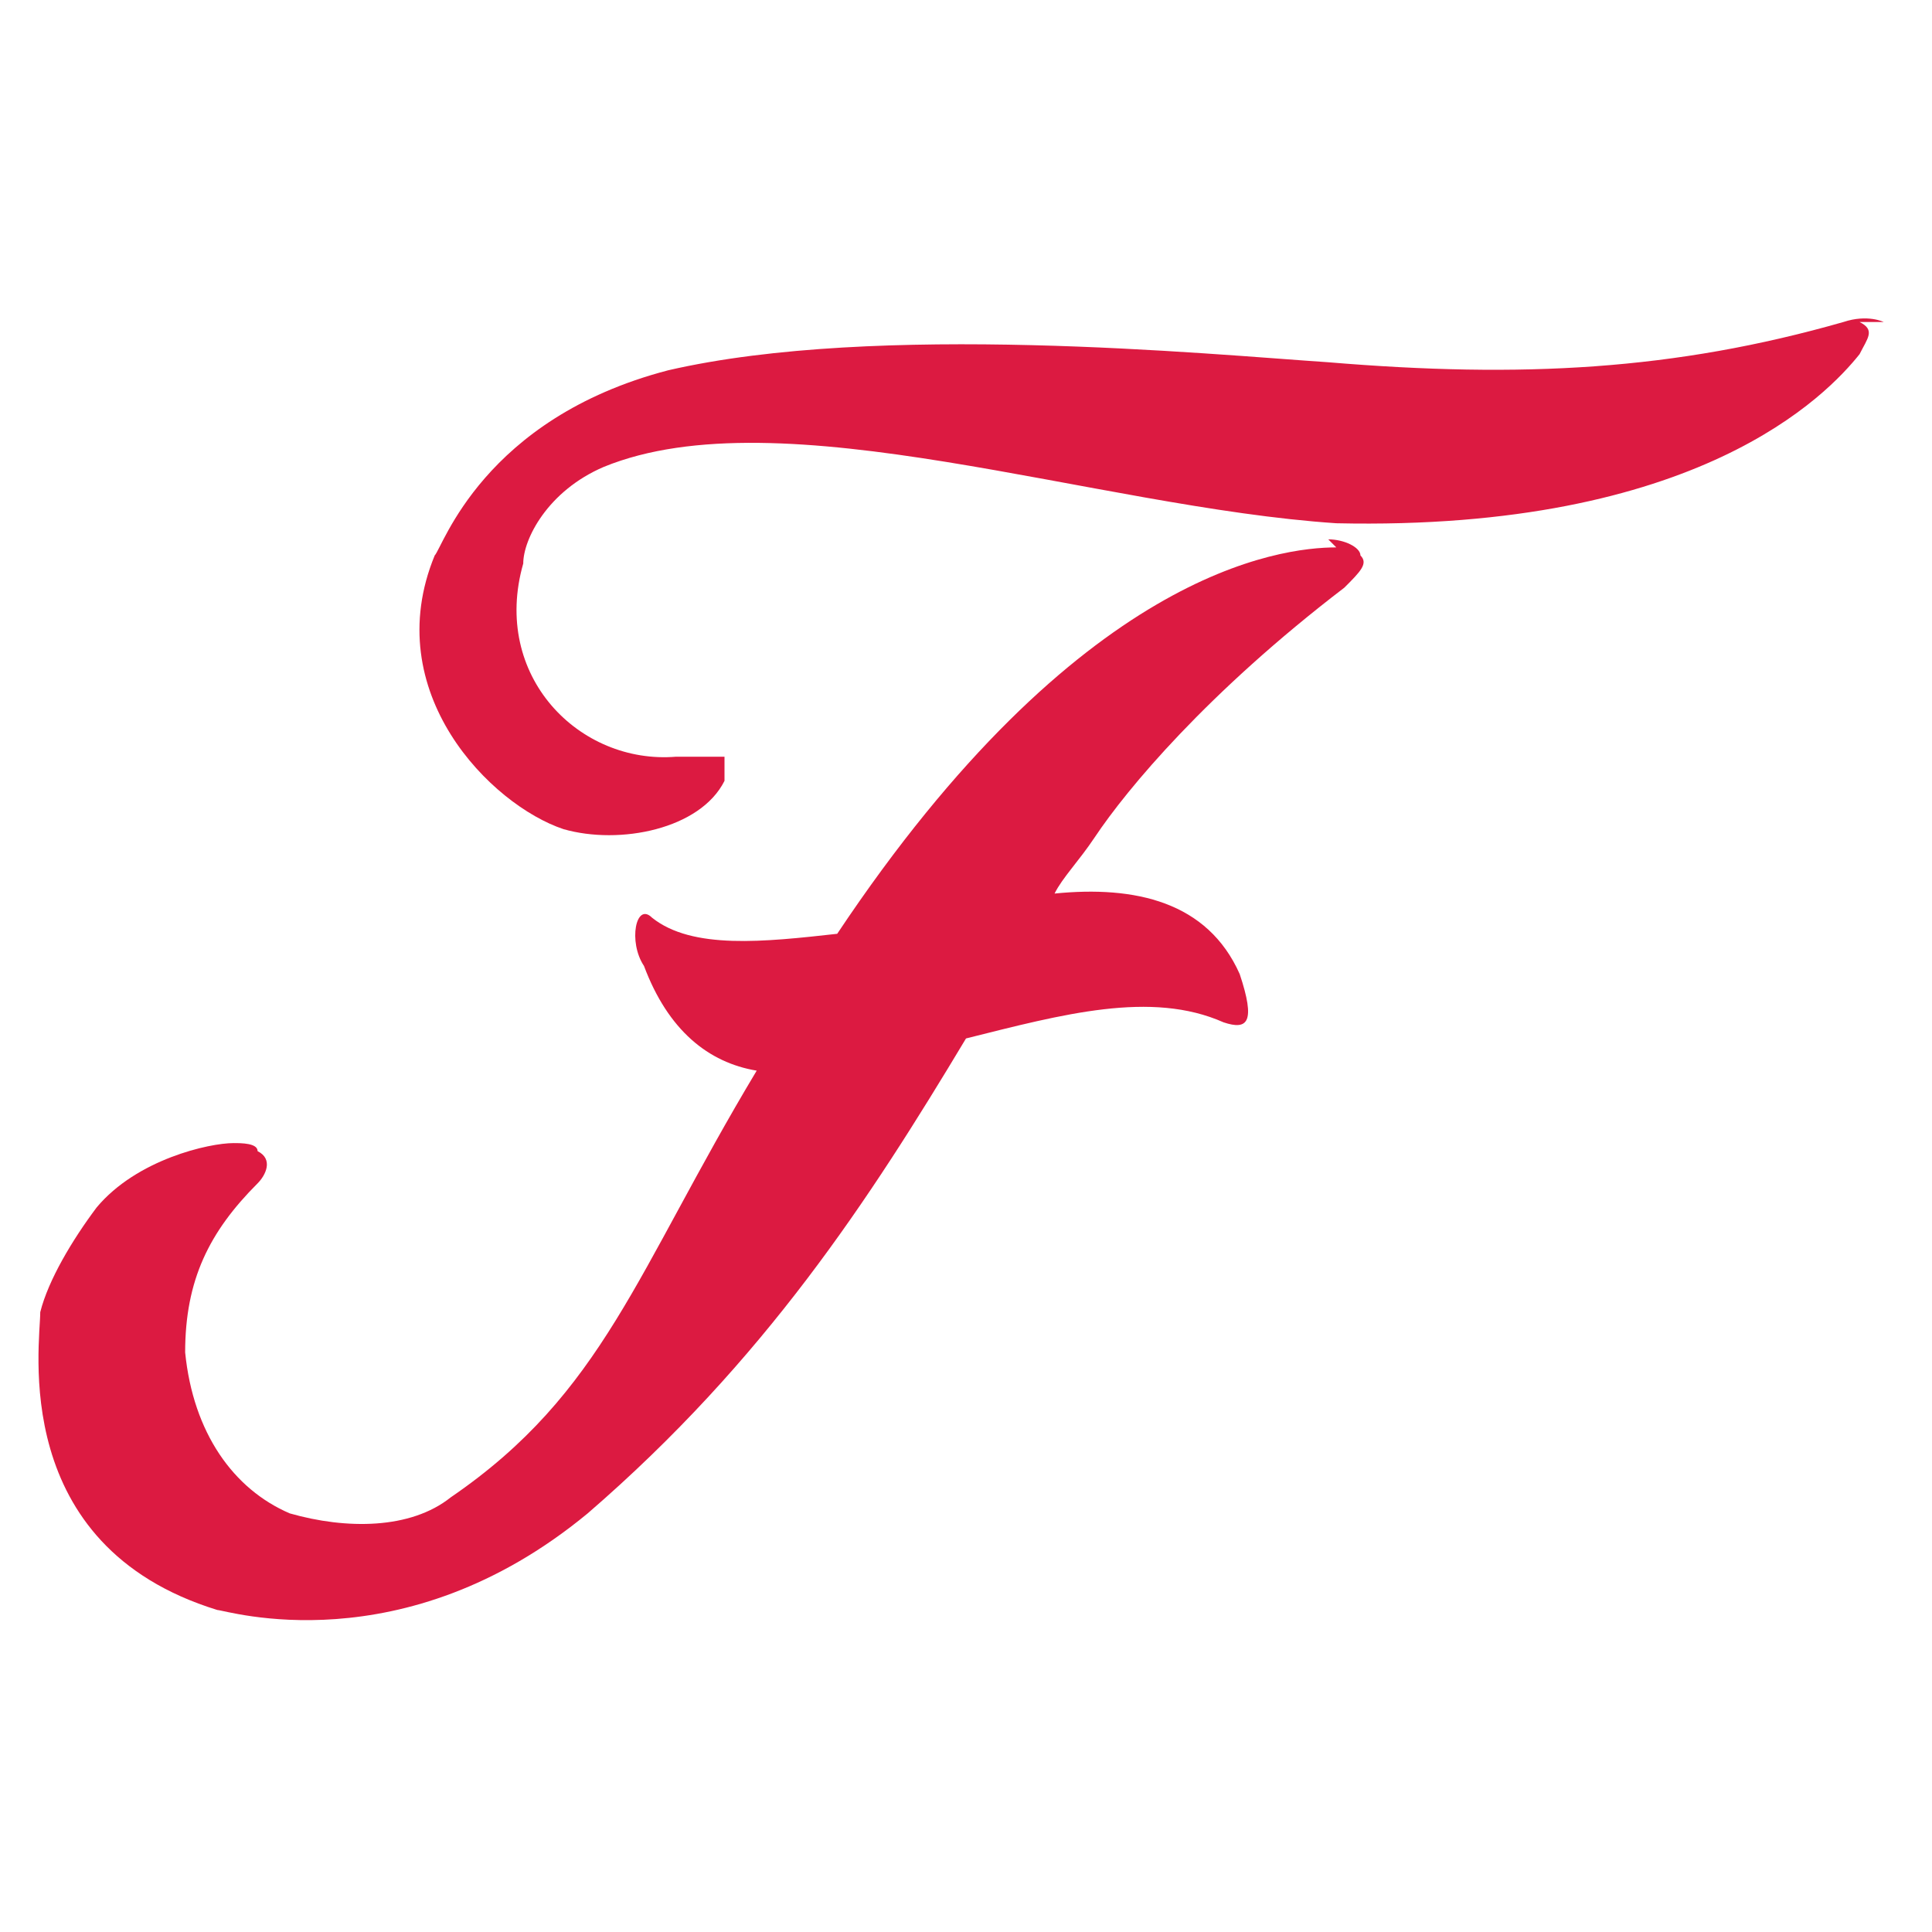 <svg xmlns="http://www.w3.org/2000/svg" version="1.1" xmlns:xlink="http://www.w3.org/1999/xlink" xmlns:svgjs="http://svgjs.com/svgjs" width="24" height="24"><svg xmlns="http://www.w3.org/2000/svg" viewBox="0 0 24 24" fill="#DC1A41">
<path d="M16.6 6.8c-.7 0-3.2.3-6.2 4.8-.9.1-1.8.2-2.3-.2-.2-.2-.3.3-.1.6.3.8.8 1.2 1.4 1.3-1.5 2.5-1.9 4-3.8 5.3-.5.4-1.3.4-2 .2-.7-.3-1.2-1-1.3-2 0-.9.3-1.5.9-2.1.1-.1.2-.3 0-.4 0-.1-.2-.1-.3-.1-.3 0-1.2.2-1.7.8-.3.4-.6.9-.7 1.3 0 .4-.4 2.9 2.2 3.7.1 0 2.3.7 4.6-1.2 2.2-1.9 3.5-3.9 4.7-5.9 1.2-.3 2.3-.6 3.2-.2.3.1.4 0 .2-.6-.4-.9-1.3-1.1-2.3-1 .1-.2.3-.4.5-.7.4-.6 1.4-1.8 3.1-3.1.2-.2.3-.3.2-.4 0-.1-.2-.2-.4-.2Z"></path>
  <path d="M23.4 4s-.2-.1-.5 0c-2.1.6-4 .7-6.4.5-1.5-.1-5.6-.5-8.2.1-2.3.6-2.8 2.2-2.9 2.3-.7 1.7.7 3.1 1.6 3.4.7.2 1.7 0 2-.6v-.3h-.6c-1.2.1-2.3-1-1.9-2.4 0-.3.3-.9 1-1.2 2.2-.9 6.1.5 9.1.7 4.5.1 6.1-1.6 6.5-2.1.1-.2.2-.3 0-.4Z"></path>
</svg><style>@media (prefers-color-scheme: light) { :root { filter: none; } }
</style></svg>